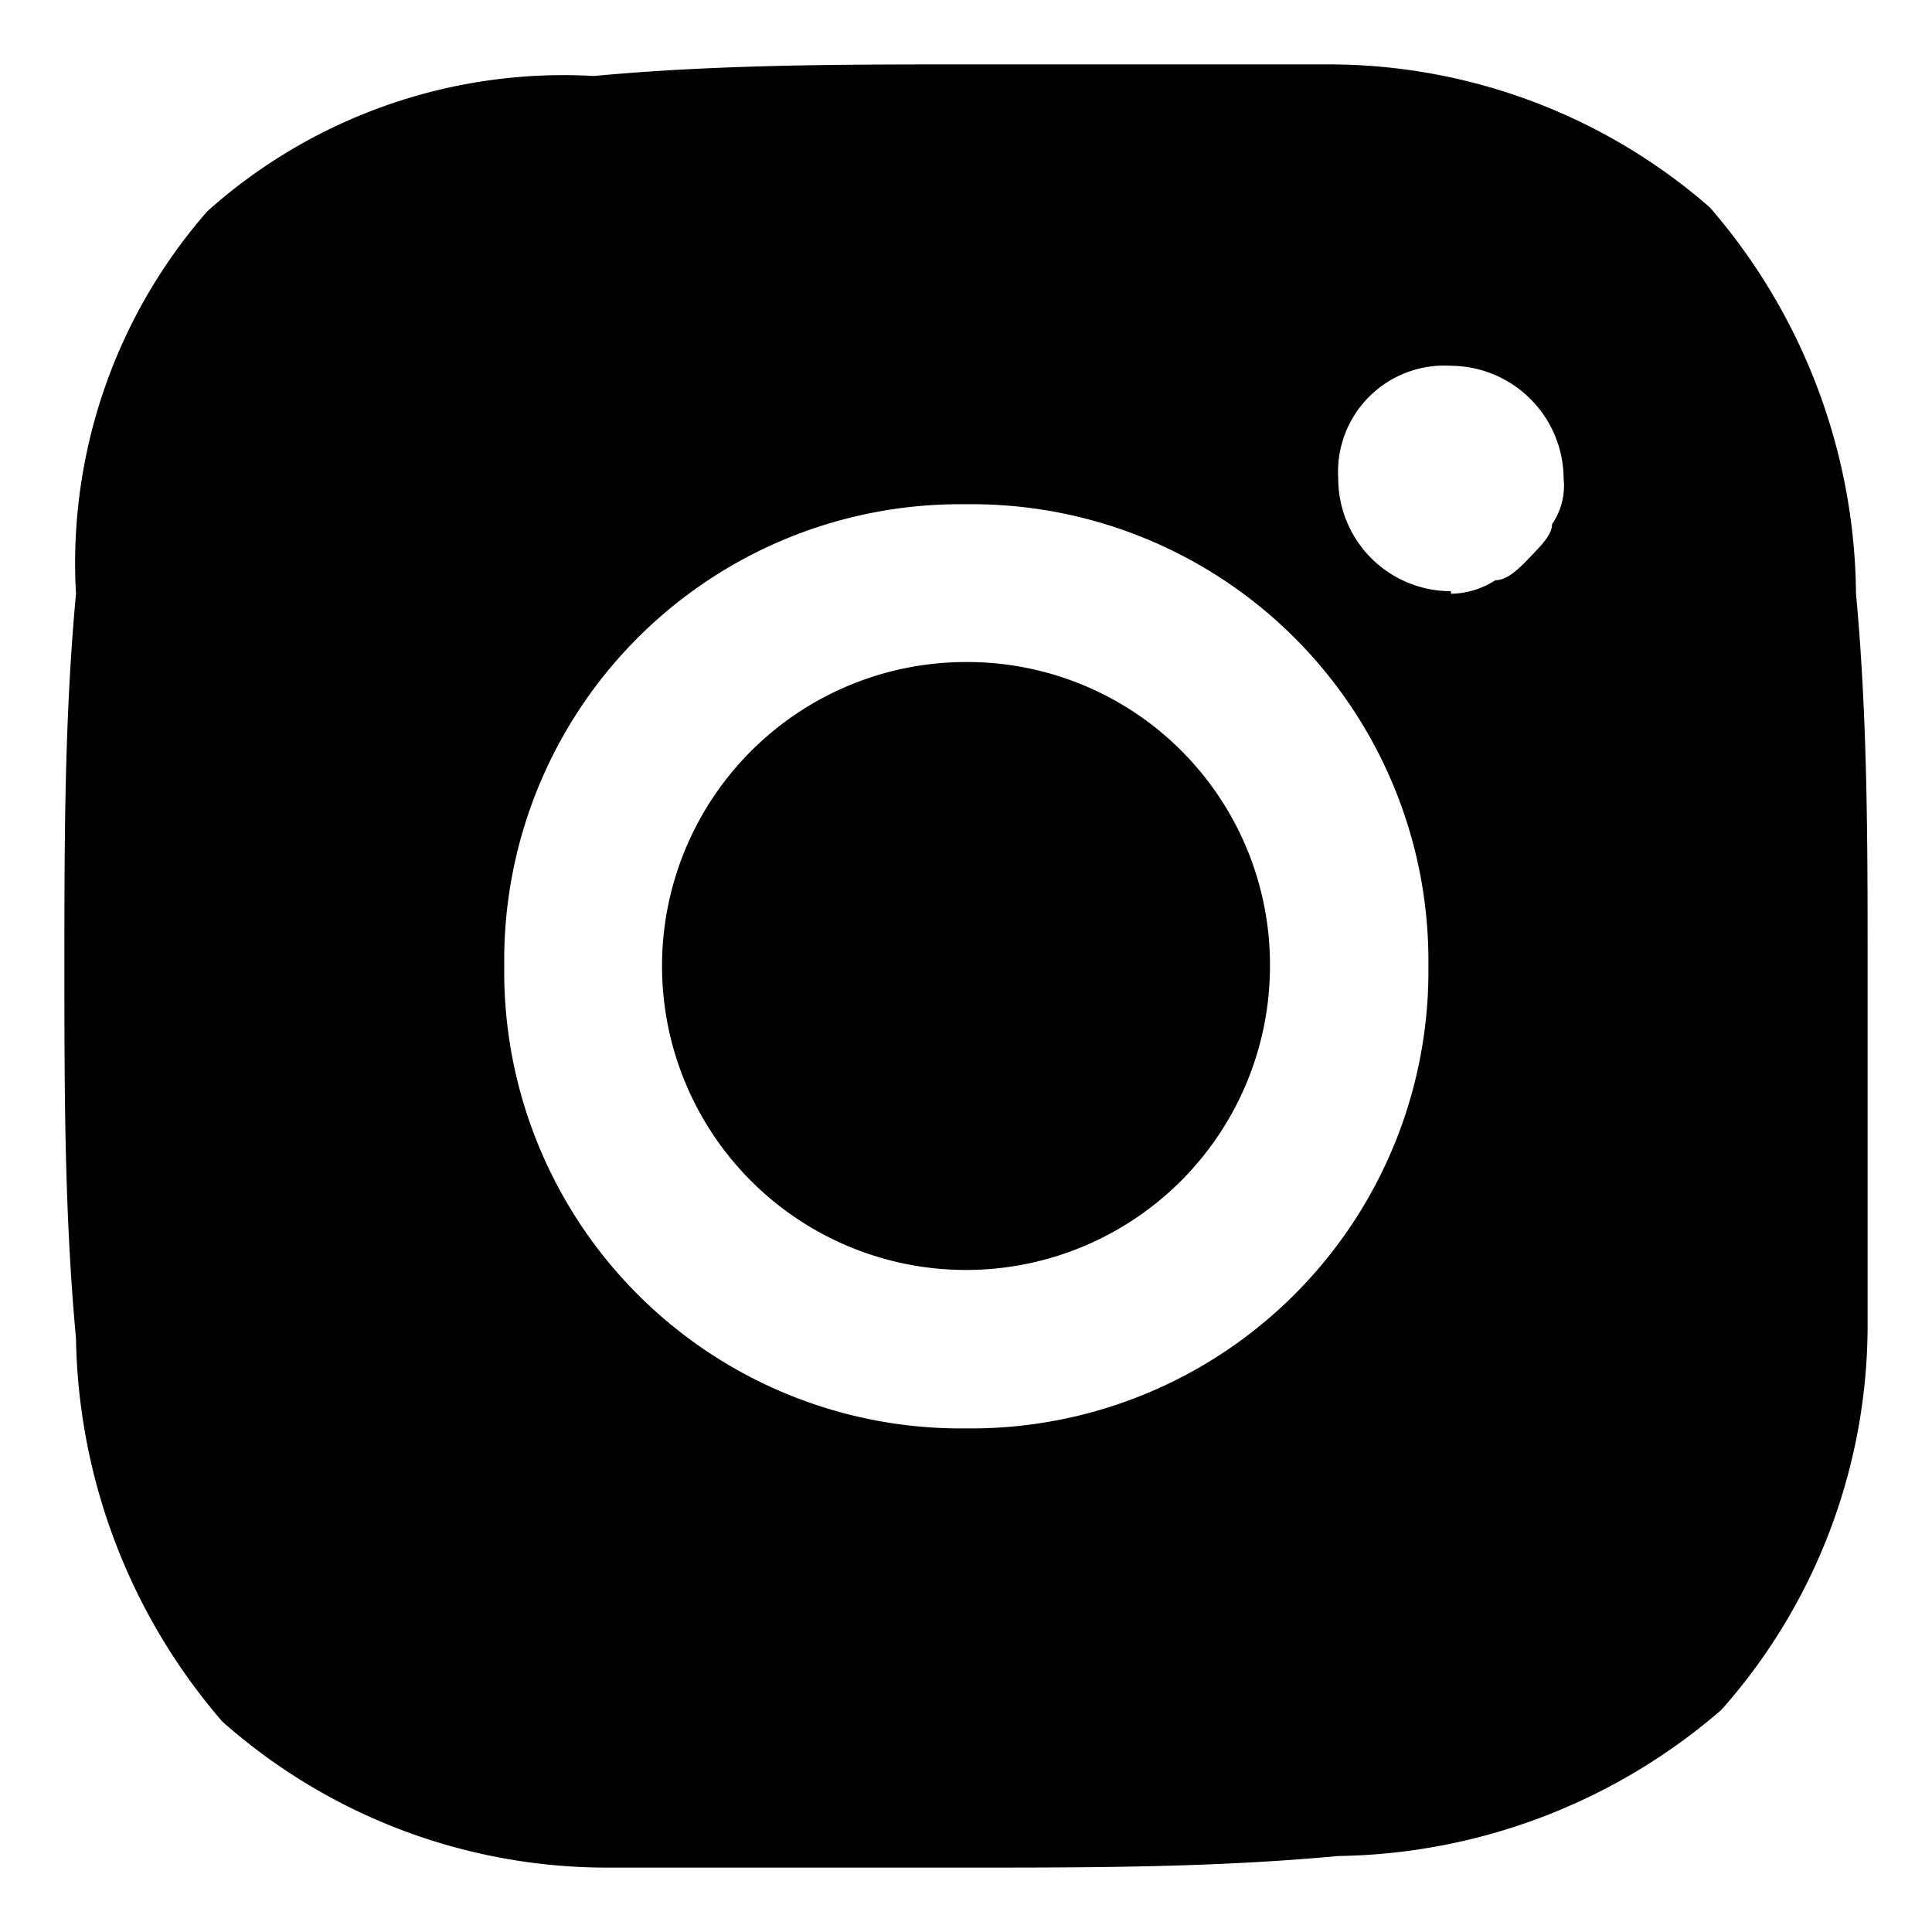 <svg id="Layer_1" data-name="Layer 1" xmlns="http://www.w3.org/2000/svg" viewBox="0 0 30 30"><path d="M15,10.28A4.72,4.72,0,1,0,19.72,15,4.7,4.7,0,0,0,15,10.28ZM29,15c0-1.92,0-3.85-.18-5.78a9.28,9.28,0,0,0-2.27-6A9,9,0,0,0,20.6,1H15c-1.92,0-3.85,0-5.78.18a8.29,8.29,0,0,0-6,2.1A8.3,8.3,0,0,0,1.18,9.22C1,11.15,1,13.08,1,15s0,3.85.18,5.78a9.33,9.33,0,0,0,2.27,5.95A9,9,0,0,0,9.4,29H15c1.93,0,3.85,0,5.78-.18a9.28,9.28,0,0,0,5.95-2.27A9,9,0,0,0,29,20.6ZM15,22.18A7.09,7.09,0,0,1,7.83,15,7.08,7.08,0,0,1,15,7.83,7.09,7.09,0,0,1,22.18,15,7.1,7.1,0,0,1,15,22.18Zm7.53-13a1.75,1.75,0,0,1-1.75-1.75,1.65,1.65,0,0,1,1.75-1.75,1.76,1.76,0,0,1,1.75,1.75,1.06,1.06,0,0,1-.18.71c0,.17-.18.34-.35.52s-.35.35-.53.35A1.31,1.31,0,0,1,22.53,9.22Z"/></svg>